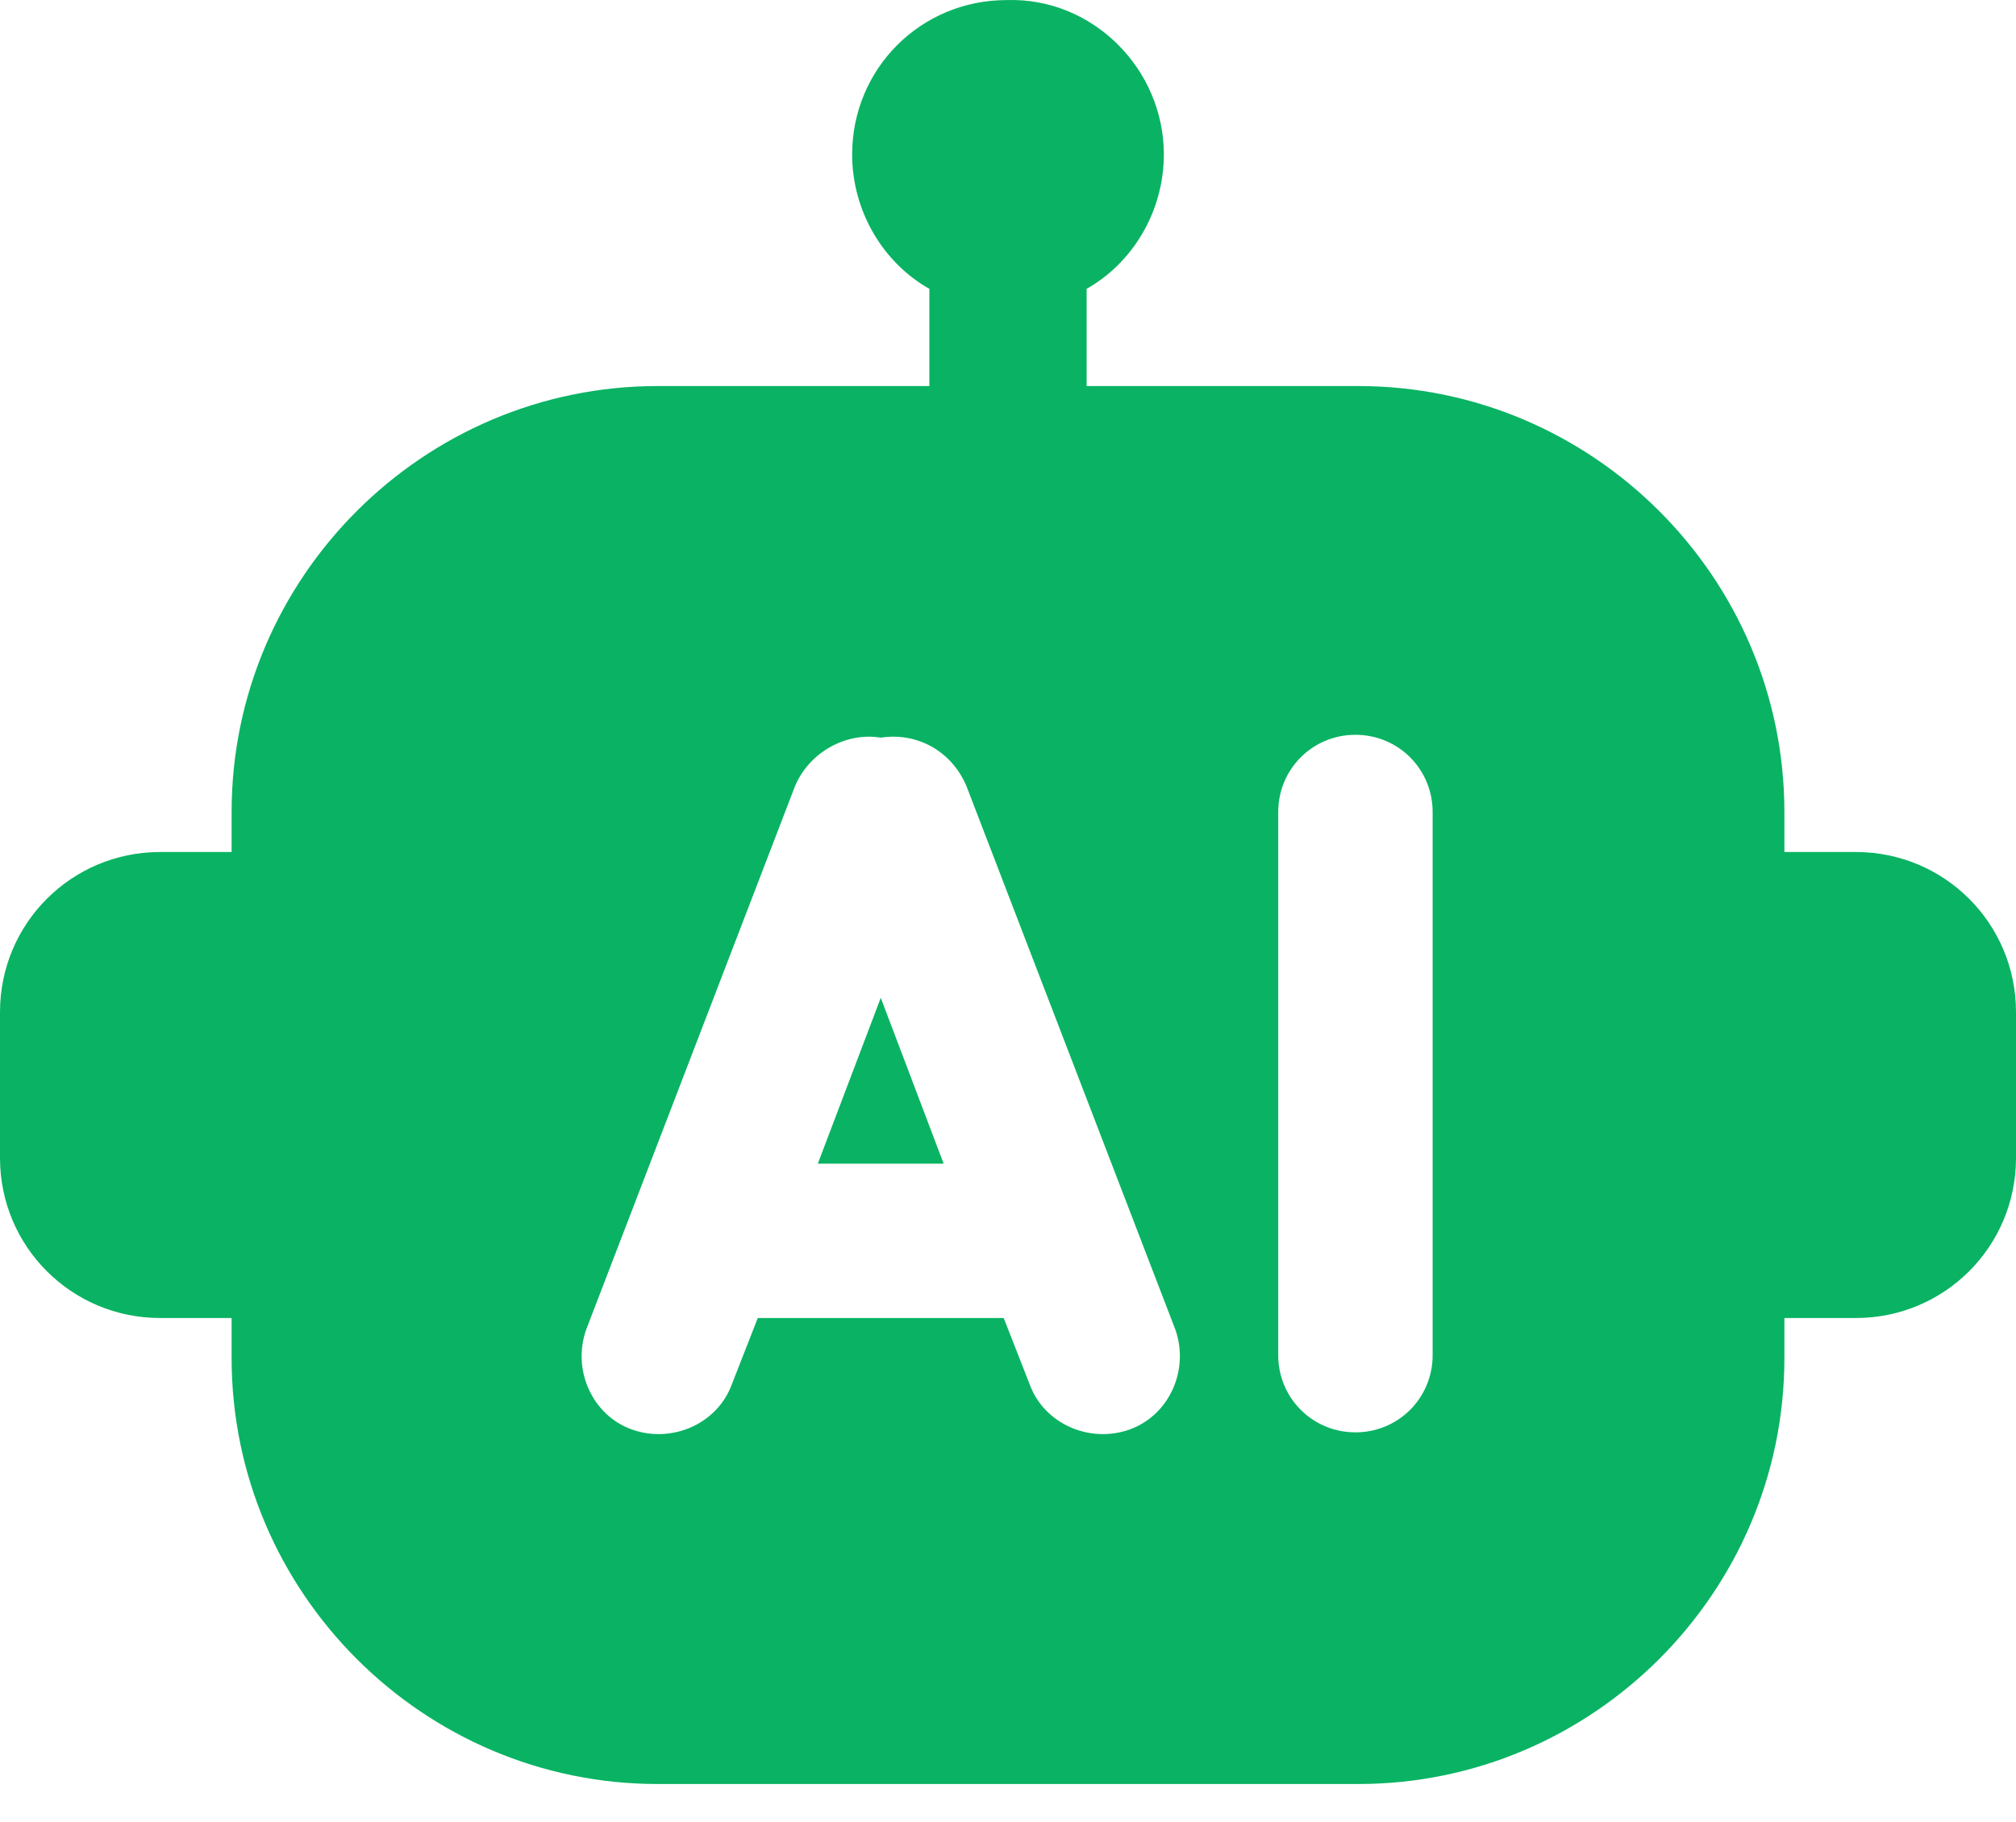 <svg fill="none" xmlns="http://www.w3.org/2000/svg" viewBox="0 0 52 47" class="design-iconfont">
  <path fill-rule="evenodd" clip-rule="evenodd" d="M30.02 3.985C30.02 5.46 29.209 6.788 28.028 7.452V9.96H35.035C41.084 9.96 46.026 14.901 46.026 20.95V21.982H47.87C50.156 21.982 52 23.826 52 26.113V29.875C52 32.161 50.156 34.005 47.87 34.005H46.026V35.038C46.026 41.086 41.084 46.028 35.035 46.028H16.965C10.916 46.028 5.974 41.086 5.974 35.038V34.005H4.13C1.844 34.005 0 32.161 0 29.875V26.113C0 23.826 1.844 21.982 4.13 21.982H5.974V20.95C5.974 14.901 10.916 9.96 16.965 9.96H23.972V7.452C22.791 6.788 21.98 5.46 21.98 3.985C21.98 1.772 23.75 0.002 25.963 0.002C28.176 -0.072 30.02 1.772 30.02 3.985ZM15.121 34.3C14.752 35.333 15.268 36.513 16.301 36.882C17.333 37.25 18.514 36.734 18.882 35.701L19.546 34.005H25.889L26.553 35.701C26.922 36.734 28.102 37.25 29.135 36.882C30.167 36.513 30.684 35.333 30.315 34.3L24.93 20.286C24.562 19.401 23.677 18.884 22.718 19.032C21.833 18.884 20.874 19.401 20.505 20.286L15.121 34.3ZM24.34 30.022L22.718 25.744L21.095 30.022H24.34ZM32.97 20.95C32.97 19.843 33.855 18.958 34.962 18.958C36.068 18.958 36.953 19.843 36.953 20.95V34.964C36.953 36.07 36.068 36.955 34.962 36.955C33.855 36.955 32.97 36.07 32.97 34.964V20.95Z" fill="#09B363"/>
</svg>
